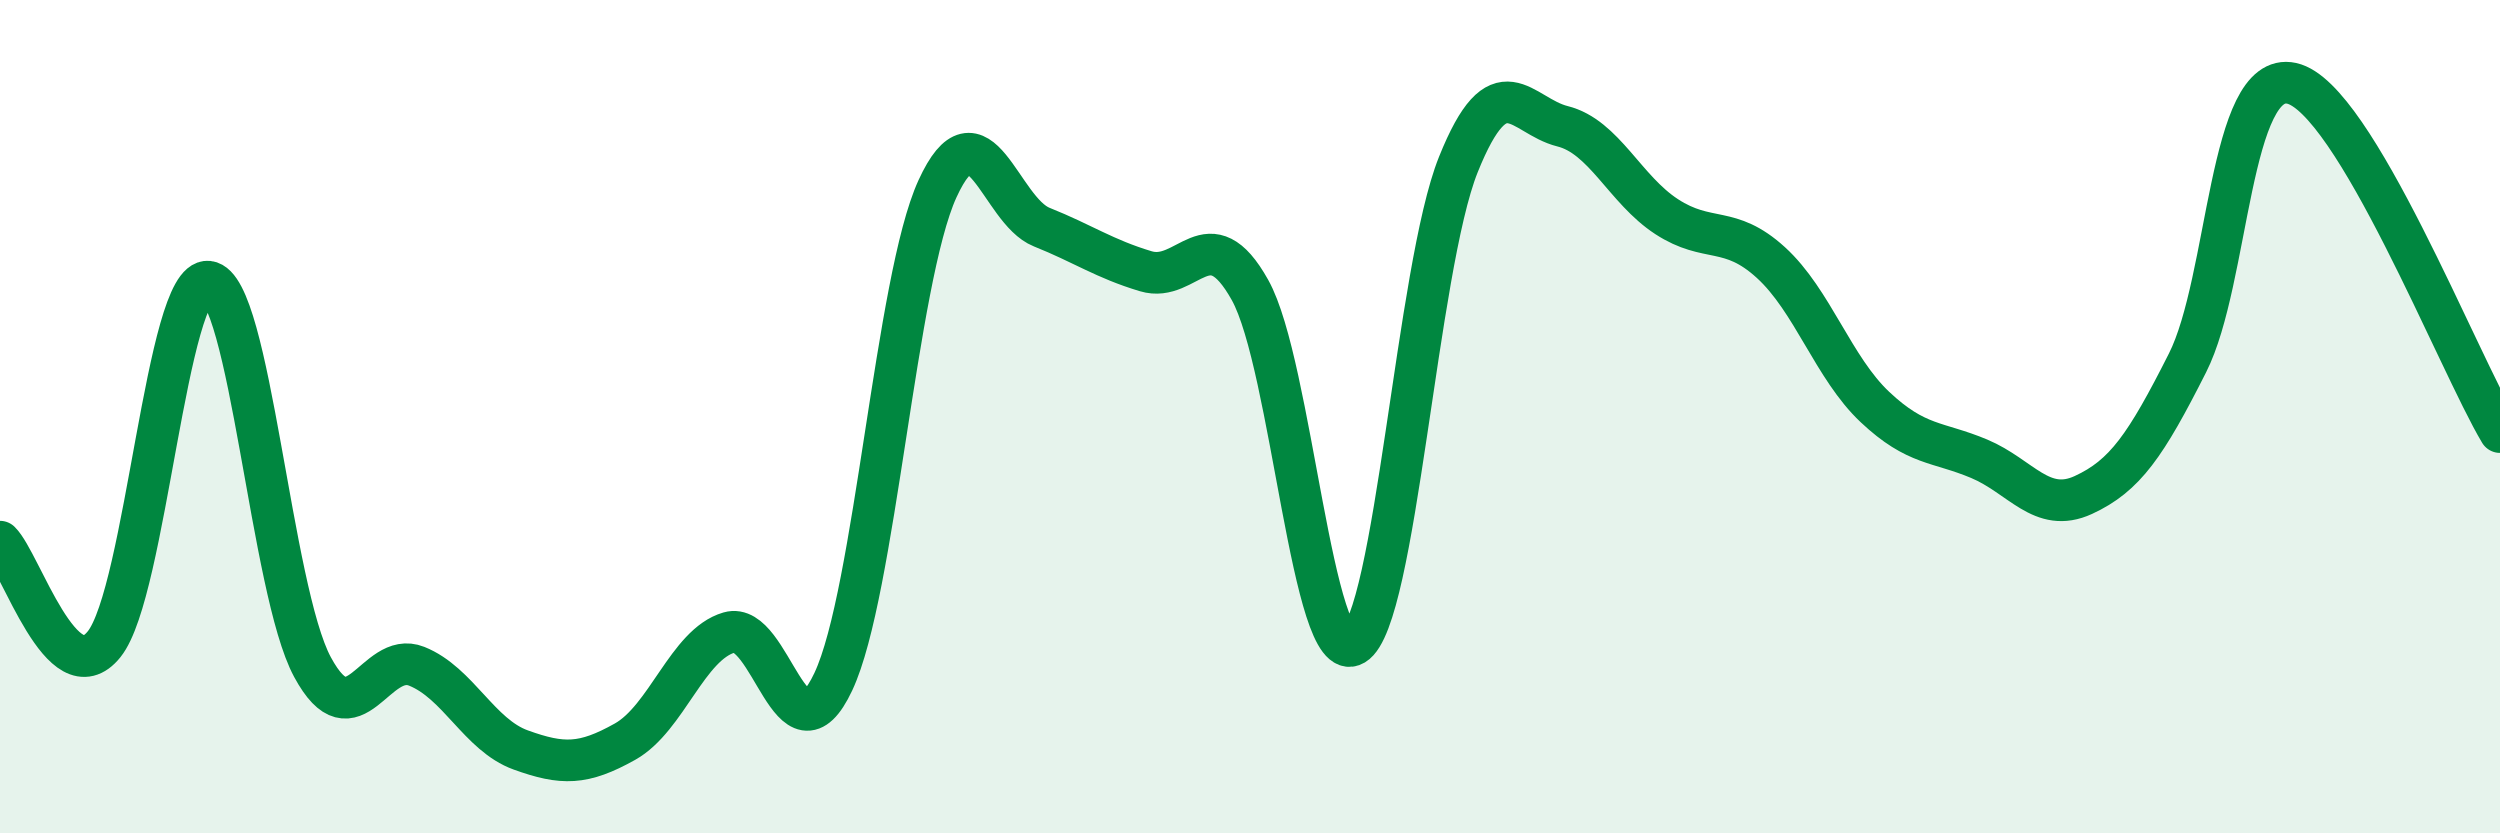 
    <svg width="60" height="20" viewBox="0 0 60 20" xmlns="http://www.w3.org/2000/svg">
      <path
        d="M 0,13 C 0.5,13.49 1.5,16.71 2.5,15.46 C 3.5,14.21 4,6.65 5,6.76 C 6,6.87 6.5,14.16 7.5,16.01 C 8.5,17.86 9,15.59 10,15.99 C 11,16.39 11.5,17.64 12.5,18 C 13.5,18.36 14,18.36 15,17.8 C 16,17.24 16.5,15.47 17.5,15.18 C 18.5,14.89 19,18.49 20,16.36 C 21,14.23 21.5,6.71 22.5,4.53 C 23.5,2.35 24,5.05 25,5.45 C 26,5.85 26.5,6.21 27.5,6.51 C 28.5,6.81 29,5.17 30,6.96 C 31,8.75 31.5,16.07 32.5,15.47 C 33.5,14.87 34,6.44 35,3.95 C 36,1.46 36.5,2.78 37.5,3.03 C 38.5,3.28 39,4.55 40,5.2 C 41,5.85 41.5,5.39 42.5,6.3 C 43.5,7.21 44,8.83 45,9.77 C 46,10.71 46.5,10.59 47.5,11.01 C 48.5,11.43 49,12.34 50,11.88 C 51,11.42 51.5,10.69 52.5,8.71 C 53.5,6.73 53.5,1.67 55,2 C 56.5,2.33 59,8.7 60,10.37L60 20L0 20Z"
        fill="#008740"
        opacity="0.1"
        stroke-linecap="round"
        stroke-linejoin="round"
      />
      <path
        d="M 0,13 C 0.5,13.49 1.5,16.71 2.5,15.46 C 3.5,14.21 4,6.65 5,6.76 C 6,6.87 6.5,14.16 7.5,16.01 C 8.5,17.86 9,15.59 10,15.99 C 11,16.39 11.5,17.64 12.5,18 C 13.5,18.36 14,18.36 15,17.8 C 16,17.24 16.5,15.47 17.5,15.18 C 18.5,14.89 19,18.49 20,16.36 C 21,14.23 21.5,6.71 22.5,4.53 C 23.5,2.35 24,5.05 25,5.45 C 26,5.85 26.5,6.21 27.5,6.51 C 28.5,6.81 29,5.17 30,6.96 C 31,8.75 31.5,16.07 32.5,15.47 C 33.5,14.87 34,6.44 35,3.95 C 36,1.46 36.5,2.78 37.5,3.03 C 38.5,3.28 39,4.55 40,5.2 C 41,5.85 41.5,5.39 42.5,6.3 C 43.5,7.21 44,8.83 45,9.77 C 46,10.71 46.5,10.59 47.5,11.01 C 48.5,11.43 49,12.34 50,11.88 C 51,11.42 51.5,10.69 52.5,8.71 C 53.5,6.73 53.5,1.67 55,2 C 56.5,2.33 59,8.7 60,10.37"
        stroke="#008740"
        stroke-width="1"
        fill="none"
        stroke-linecap="round"
        stroke-linejoin="round"
      />
    </svg>
  